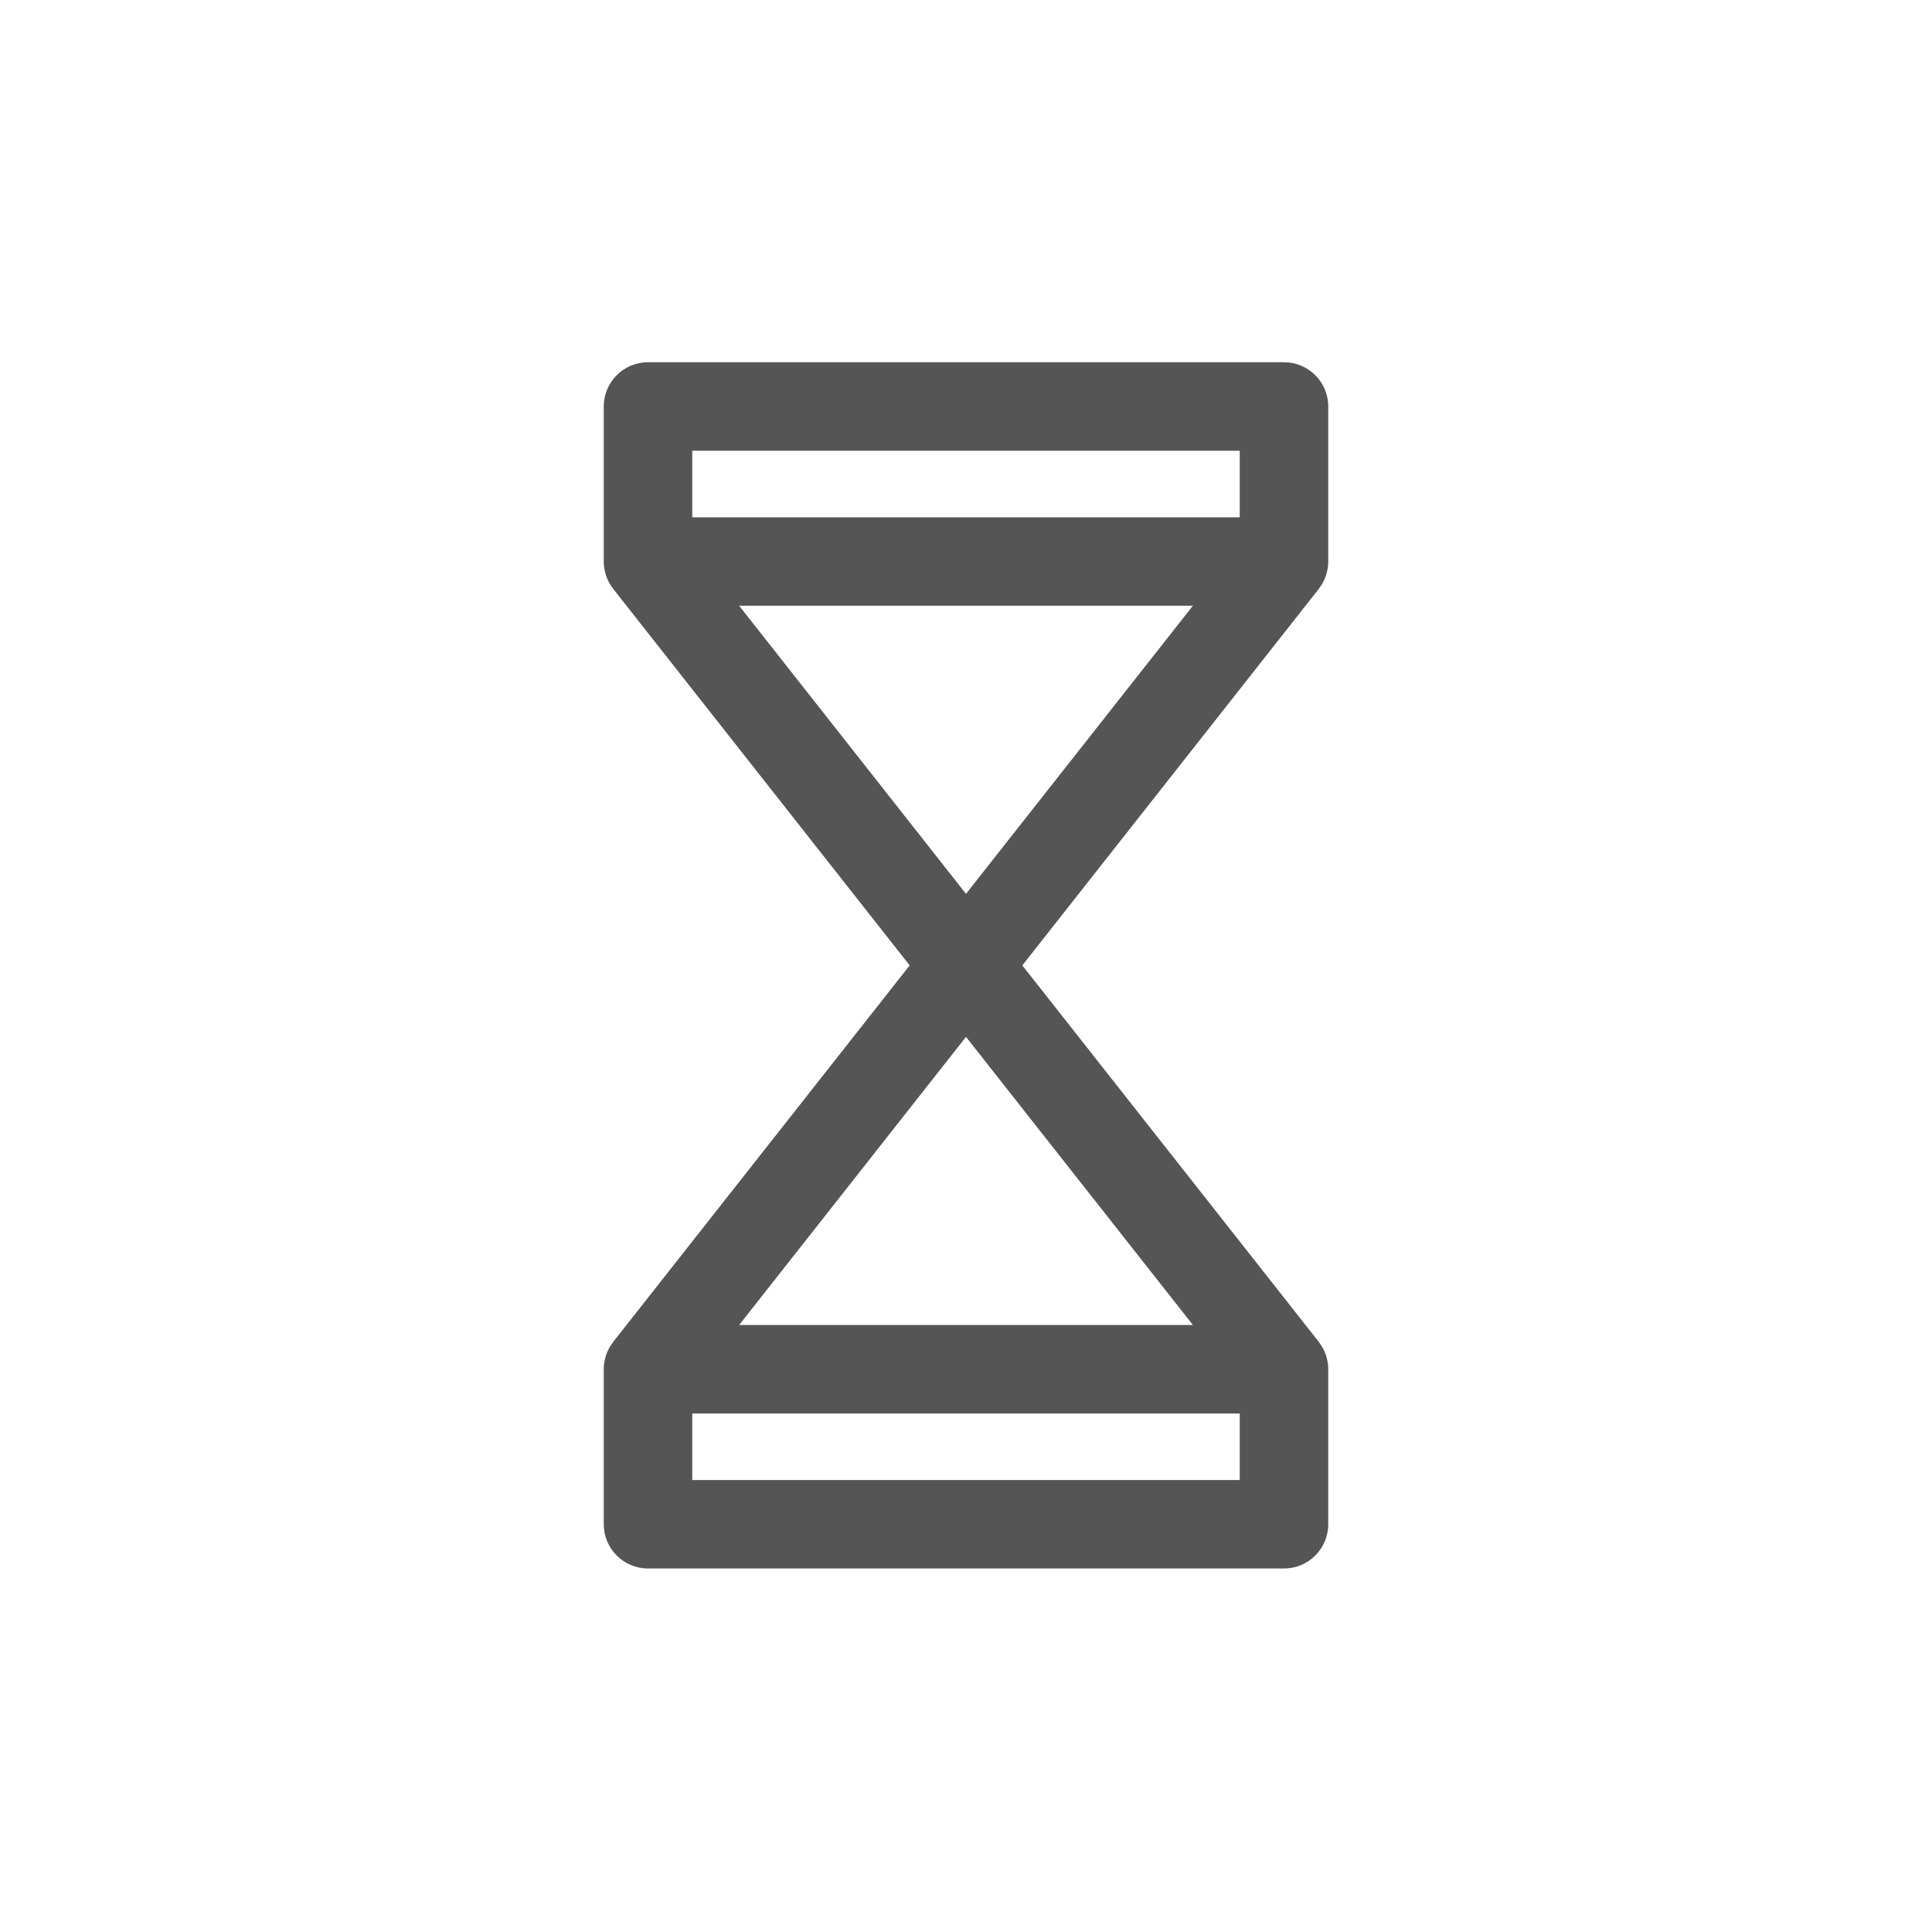 <?xml version="1.0" encoding="UTF-8" standalone="no"?>
<svg width="32px" height="32px" viewBox="0 0 32 32" version="1.1" xmlns="http://www.w3.org/2000/svg" xmlns:xlink="http://www.w3.org/1999/xlink">
    <!-- Generator: Sketch 3.8.3 (29802) - http://www.bohemiancoding.com/sketch -->
    <title>32</title>
    <desc>Created with Sketch.</desc>
    <defs></defs>
    <g id="Page-1" stroke="none" stroke-width="1" fill="none" fill-rule="evenodd">
        <g id="20-Counters" transform="translate(-155, -96)" fill="#555555">
            <g id="Counters-32x32" transform="translate(155, 96)">
                <path d="M21.85,9.743 C21.866,9.722 21.881,9.7 21.895,9.678 C21.898,9.672 21.901,9.667 21.904,9.662 C21.919,9.635 21.933,9.607 21.945,9.578 C21.947,9.575 21.947,9.571 21.949,9.568 C21.959,9.542 21.968,9.516 21.974,9.489 C21.976,9.483 21.978,9.476 21.979,9.469 C21.986,9.441 21.992,9.413 21.995,9.383 C21.995,9.382 21.996,9.38 21.996,9.378 C21.999,9.353 22,9.327 22,9.301 L22,6.733 C22,6.328 21.672,6 21.267,6 L10.733,6 C10.328,6 10,6.328 10,6.733 L10,9.301 C10,9.327 10.001,9.353 10.004,9.378 C10.004,9.38 10.005,9.382 10.005,9.384 C10.008,9.413 10.014,9.441 10.021,9.469 C10.022,9.476 10.024,9.483 10.025,9.489 C10.032,9.516 10.041,9.542 10.051,9.568 C10.053,9.571 10.053,9.575 10.055,9.578 C10.066,9.607 10.08,9.635 10.095,9.662 C10.099,9.667 10.102,9.673 10.105,9.678 C10.119,9.7 10.134,9.722 10.15,9.743 C10.152,9.747 10.155,9.75 10.157,9.754 L15.067,15.99 L10.157,22.225 C10.154,22.229 10.152,22.233 10.15,22.236 C10.134,22.257 10.119,22.279 10.105,22.301 C10.102,22.307 10.099,22.312 10.095,22.318 C10.081,22.344 10.067,22.372 10.055,22.401 C10.053,22.404 10.053,22.408 10.051,22.411 C10.041,22.437 10.032,22.463 10.025,22.489 C10.024,22.497 10.022,22.503 10.021,22.51 C10.014,22.538 10.008,22.567 10.005,22.596 C10.005,22.598 10.004,22.599 10.004,22.601 C10.001,22.627 10,22.653 10,22.679 L10,25.246 C10,25.651 10.328,25.979 10.733,25.979 L21.267,25.979 C21.672,25.979 22,25.651 22,25.246 L22,22.679 C22,22.653 21.999,22.627 21.996,22.601 C21.996,22.599 21.995,22.598 21.995,22.596 C21.992,22.567 21.986,22.538 21.979,22.51 C21.978,22.503 21.976,22.497 21.974,22.489 C21.968,22.463 21.959,22.437 21.949,22.411 C21.947,22.408 21.947,22.404 21.945,22.401 C21.933,22.372 21.92,22.344 21.904,22.318 C21.901,22.312 21.898,22.307 21.895,22.301 C21.881,22.279 21.866,22.257 21.85,22.236 C21.847,22.233 21.845,22.229 21.843,22.225 L16.933,15.99 L21.843,9.754 C21.846,9.75 21.847,9.747 21.85,9.743 L21.85,9.743 Z M11.466,8.568 L20.534,8.568 L20.534,7.466 L11.466,7.466 L11.466,8.568 Z M11.466,24.514 L20.534,24.514 L20.534,23.412 L11.466,23.412 L11.466,24.514 Z M19.758,21.946 L12.243,21.946 L16,17.174 L19.758,21.946 Z M16,14.805 L12.243,10.033 L19.758,10.033 L16,14.805 Z" id="Fill-1"></path>
            </g>
        </g>
    </g>
</svg>